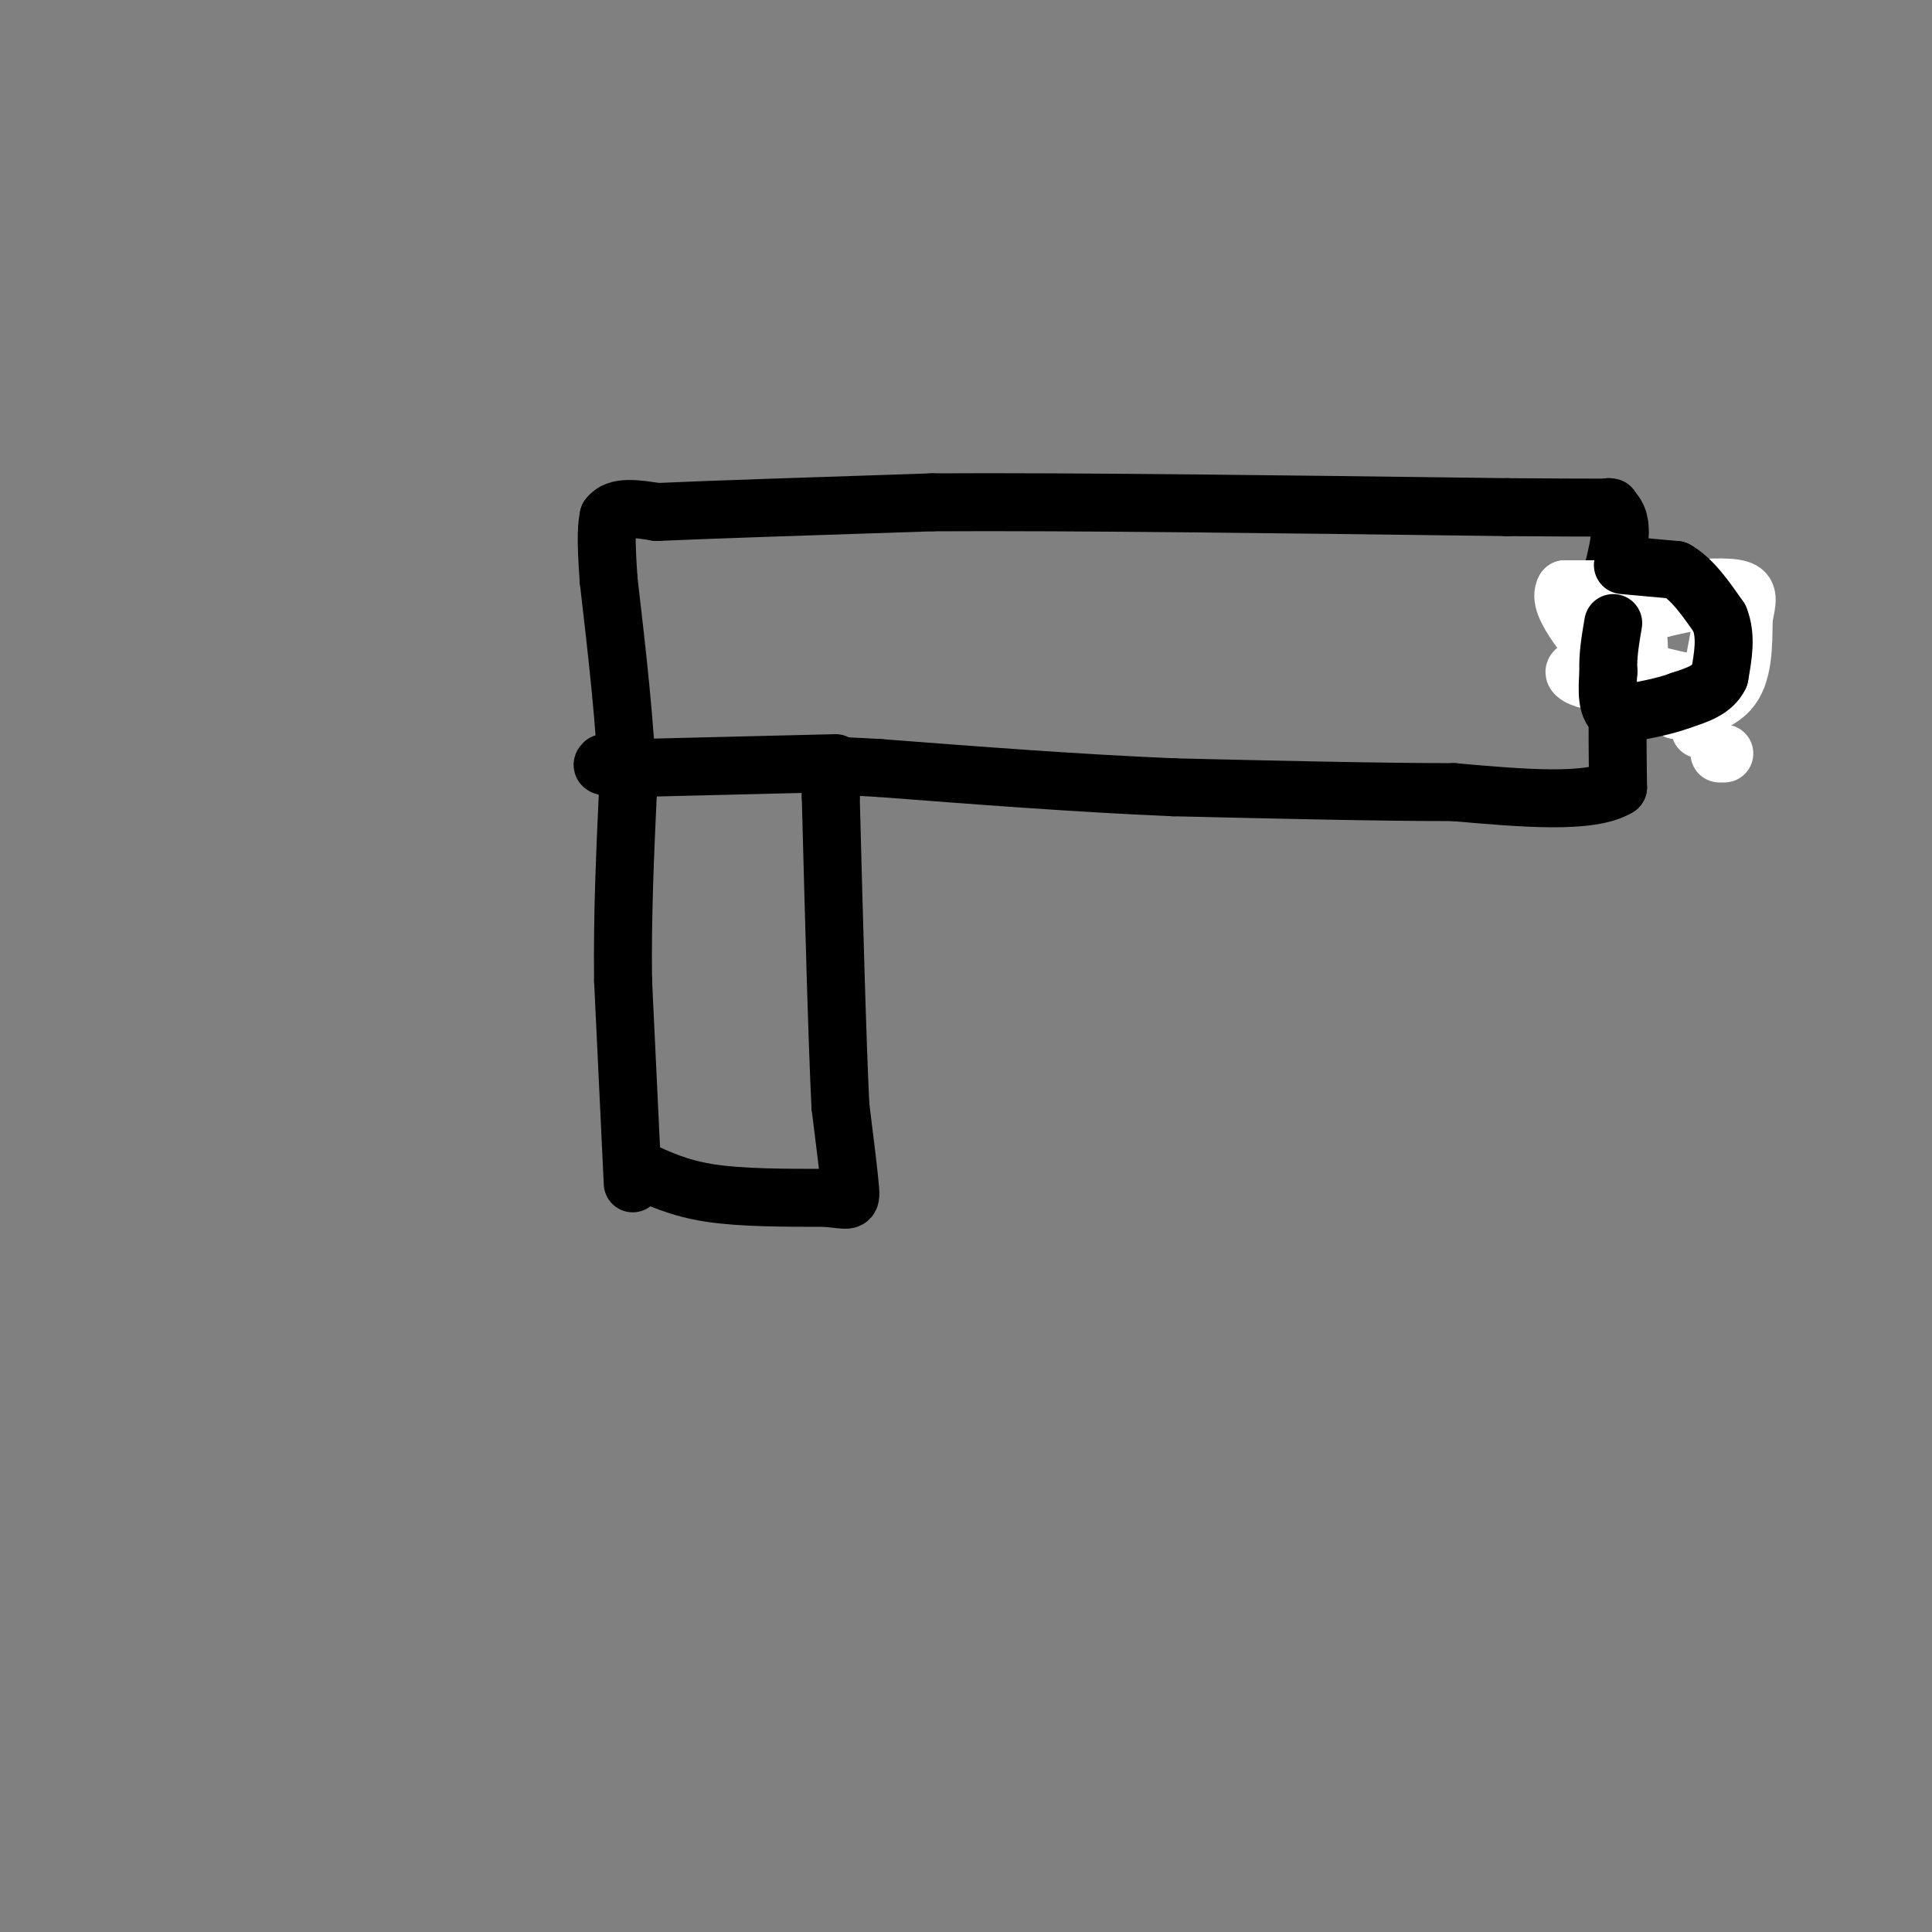 <svg viewBox='0 0 400 400' version='1.1' xmlns='http://www.w3.org/2000/svg' xmlns:xlink='http://www.w3.org/1999/xlink'><rect x="0" y="0" width="400" height="400" fill="#808080" stroke="none"/><g fill='none' stroke='#000000' stroke-width='12' stroke-linecap='round' stroke-linejoin='round'><path d='M132,242c4.250,2.000 8.500,4.000 15,5c6.500,1.000 15.250,1.000 24,1'/><path d='M171,248c4.933,0.467 5.267,1.133 5,-2c-0.267,-3.133 -1.133,-10.067 -2,-17'/><path d='M174,229c-0.667,-13.500 -1.333,-38.750 -2,-64'/><path d='M172,165c-0.333,-11.000 -0.167,-6.500 0,-2'/><path d='M131,245c0.000,0.000 -2.000,-42.000 -2,-42'/><path d='M129,203c-0.167,-13.500 0.417,-26.250 1,-39'/><path d='M130,164c-0.500,-13.833 -2.250,-28.917 -4,-44'/><path d='M126,120c-0.667,-9.500 -0.333,-11.250 0,-13'/><path d='M126,107c1.667,-2.333 5.833,-1.667 10,-1'/><path d='M136,106c11.167,-0.500 34.083,-1.250 57,-2'/><path d='M193,104c29.333,-0.167 74.167,0.417 119,1'/><path d='M312,105c23.333,0.167 22.167,0.083 21,0'/><path d='M333,105c3.667,2.167 2.333,7.583 1,13'/><path d='M334,118c4.911,2.733 16.689,3.067 22,4c5.311,0.933 4.156,2.467 3,4'/><path d='M359,126c0.667,2.833 0.833,7.917 1,13'/><path d='M360,139c-2.000,3.000 -7.500,4.000 -13,5'/><path d='M347,144c-3.667,0.167 -6.333,-1.917 -9,-4'/><path d='M338,140c-1.833,-3.167 -1.917,-9.083 -2,-15'/><path d='M336,125c-0.333,-2.500 -0.167,-1.250 0,0'/><path d='M336,124c0.000,0.000 -1.000,19.000 -1,19'/><path d='M335,143c-0.167,6.500 -0.083,13.250 0,20'/><path d='M335,163c-5.667,3.500 -19.833,2.250 -34,1'/><path d='M301,164c-15.333,0.000 -36.667,-0.500 -58,-1'/><path d='M243,163c-19.833,-0.833 -40.417,-2.417 -61,-4'/><path d='M182,159c-11.500,-0.667 -9.750,-0.333 -8,0'/><path d='M173,158c0.000,0.000 -41.000,1.000 -41,1'/><path d='M132,159c-8.000,0.000 -7.500,-0.500 -7,-1'/></g>
<g fill='none' stroke='#ffffff' stroke-width='12' stroke-linecap='round' stroke-linejoin='round'><path d='M356,156c0.000,0.000 1.000,0.000 1,0'/><path d='M352,151c0.000,0.000 2.000,-9.000 2,-9'/><path d='M354,142c0.833,-4.167 1.917,-10.083 3,-16'/><path d='M357,126c-1.667,-2.667 -7.333,-1.333 -13,0'/><path d='M344,126c-4.167,-0.167 -8.083,-0.583 -12,-1'/><path d='M332,125c-2.089,-0.867 -1.311,-2.533 0,-3c1.311,-0.467 3.156,0.267 5,1'/><path d='M337,123c1.578,3.356 3.022,11.244 2,15c-1.022,3.756 -4.511,3.378 -8,3'/><path d='M331,141c-2.667,0.067 -5.333,-1.267 -5,-2c0.333,-0.733 3.667,-0.867 7,-1'/><path d='M333,138c3.667,0.333 9.333,1.667 15,3'/><path d='M348,141c2.500,1.167 1.250,2.583 0,4'/><path d='M348,145c-0.167,1.000 -0.583,1.500 -1,2'/><path d='M347,147c2.156,0.089 8.044,-0.689 11,-4c2.956,-3.311 2.978,-9.156 3,-15'/><path d='M361,128c0.778,-3.667 1.222,-5.333 -1,-6c-2.222,-0.667 -7.111,-0.333 -12,0'/><path d='M348,122c-6.000,0.000 -15.000,0.000 -24,0'/><path d='M324,122c-2.000,3.167 5.000,11.083 12,19'/></g>
<g fill='none' stroke='#000000' stroke-width='12' stroke-linecap='round' stroke-linejoin='round'><path d='M336,117c0.000,0.000 11.000,1.000 11,1'/><path d='M347,118c3.333,1.833 6.167,5.917 9,10'/><path d='M356,128c1.500,3.667 0.750,7.833 0,12'/><path d='M356,140c-1.333,2.833 -4.667,3.917 -8,5'/><path d='M348,145c-3.500,1.333 -8.250,2.167 -13,3'/><path d='M335,148c-2.500,-1.000 -2.250,-5.000 -2,-9'/><path d='M333,139c-0.167,-3.167 0.417,-6.583 1,-10'/></g>
</svg>